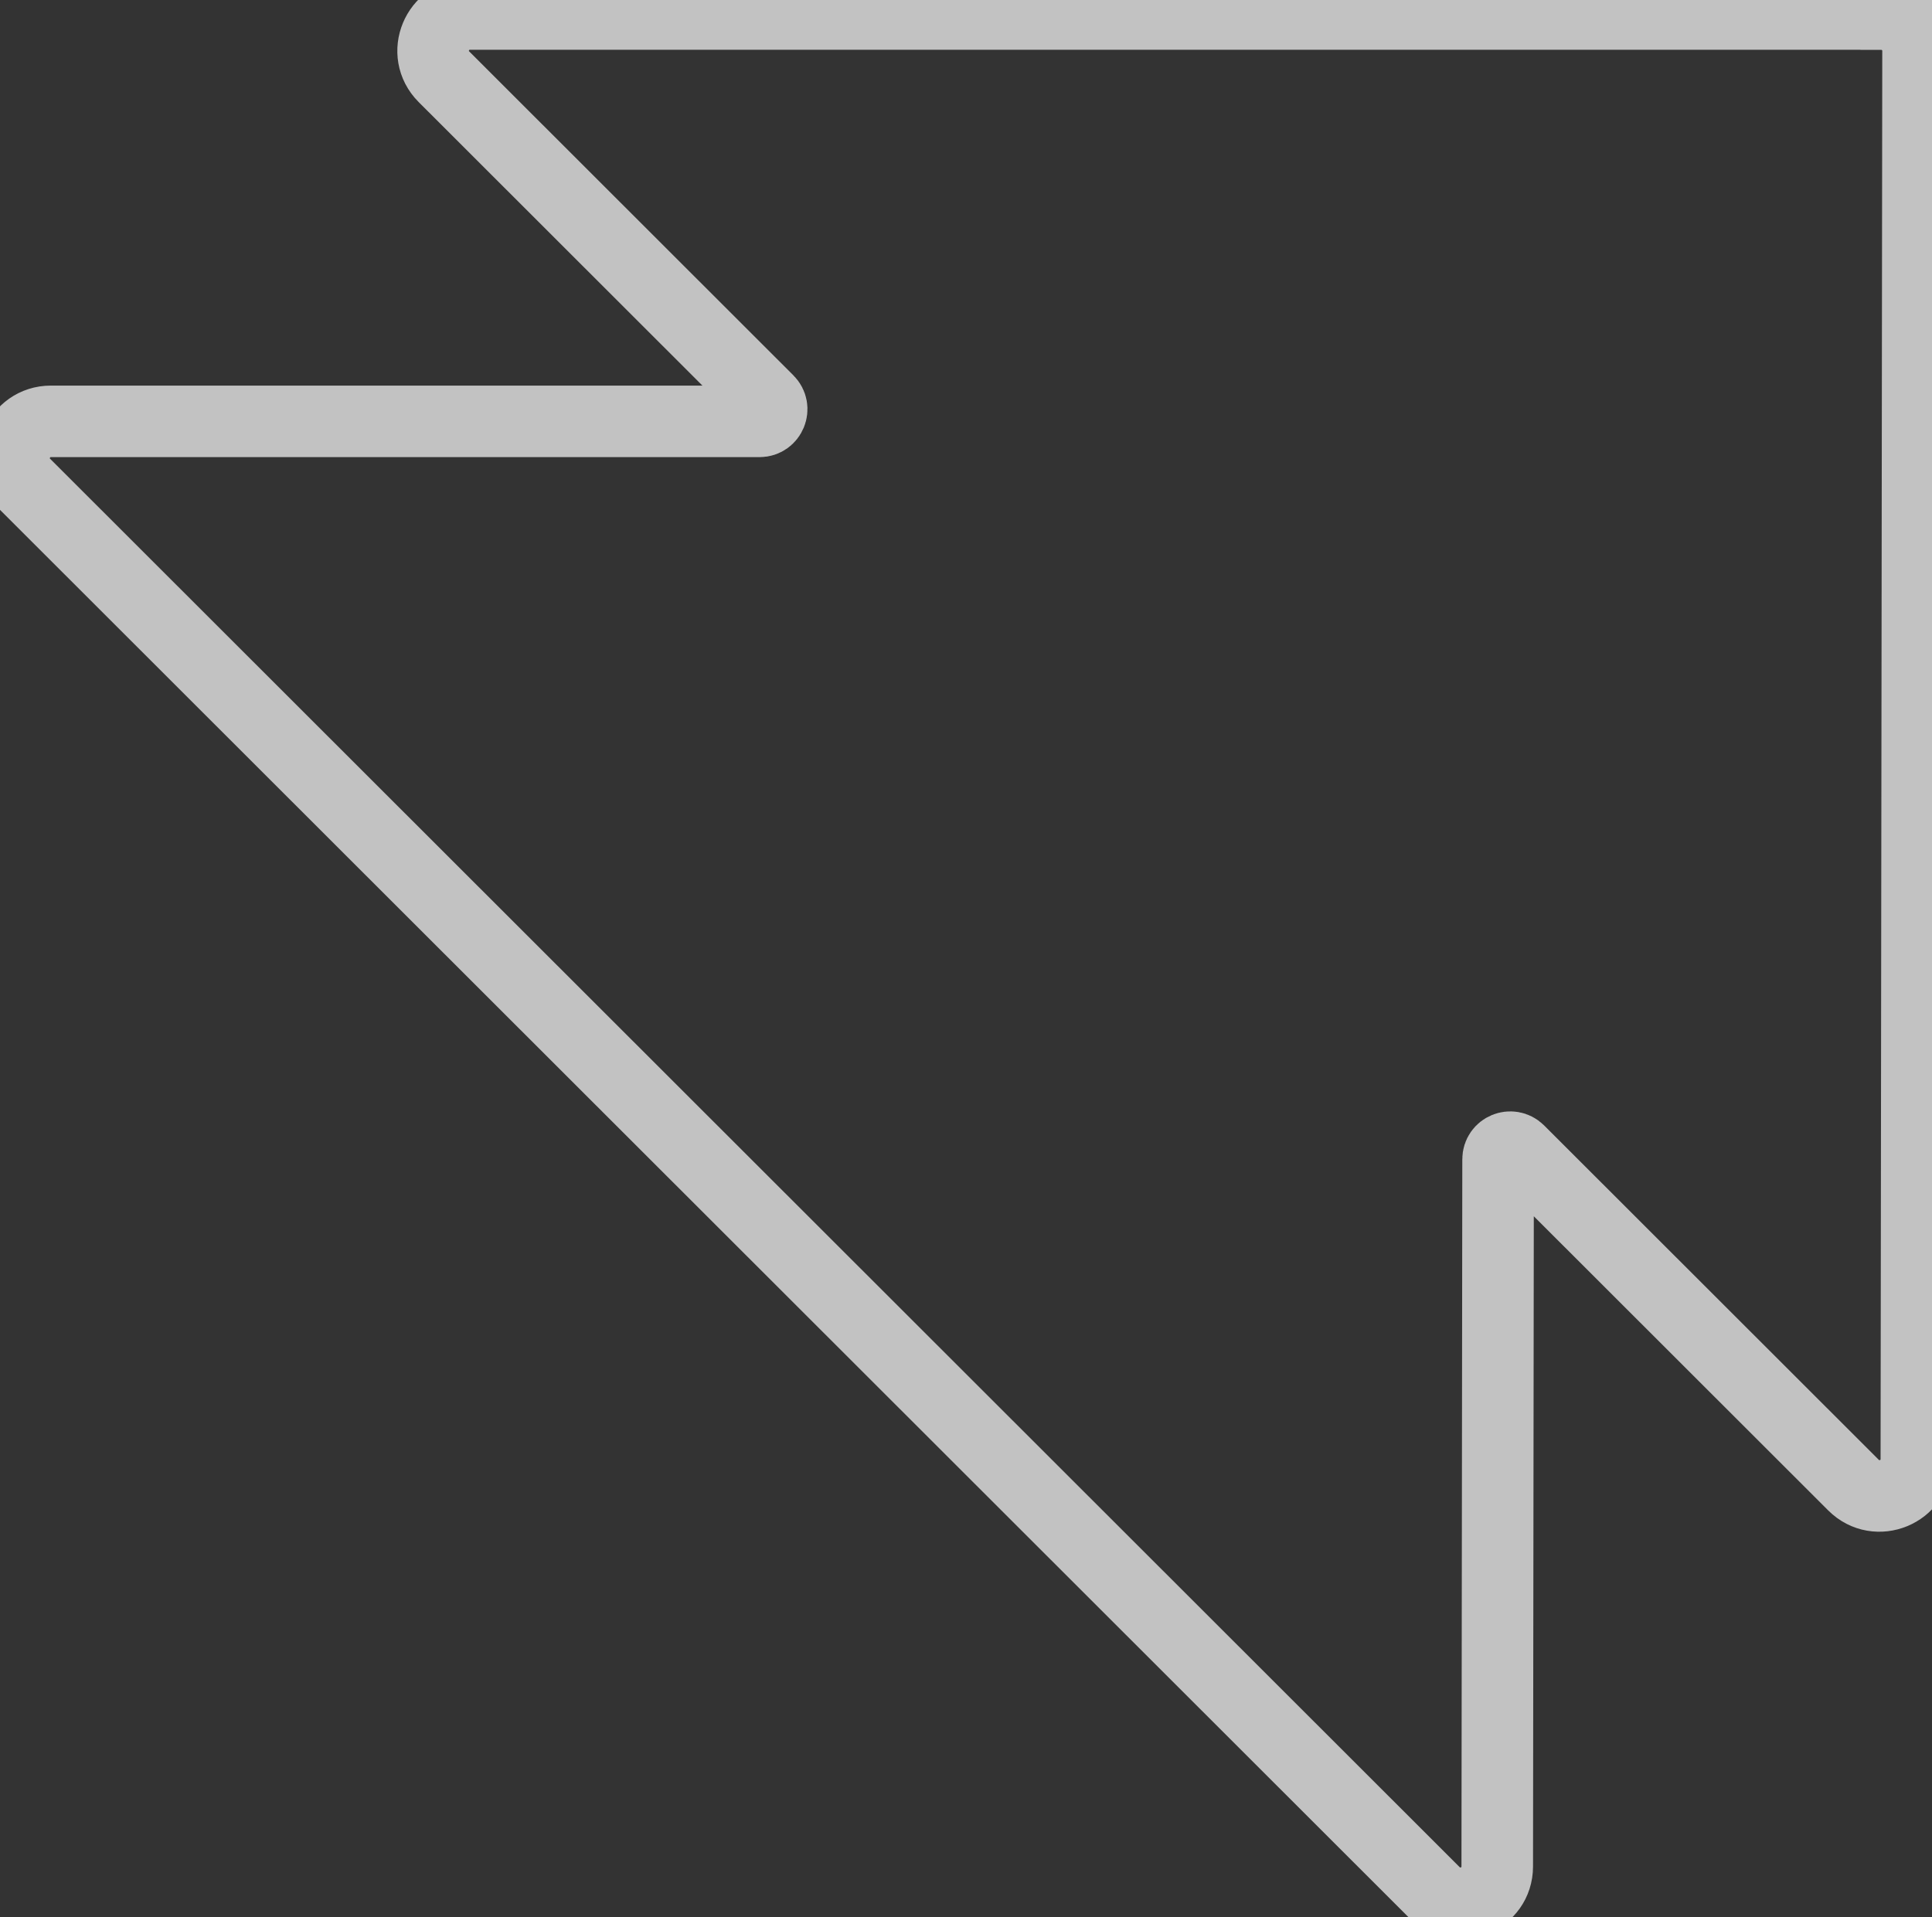 <svg width="135" height="134" viewBox="0 0 135 134" fill="none" xmlns="http://www.w3.org/2000/svg">
<rect x="0" y="0" width="135" height="134" fill="#333333" stroke="none"/>
<g opacity="0.7" clip-path="url(#clip0_2299_8822)">
<path d="M131.447 0.977H32.84C30.549 0.977 29.401 3.745 31.023 5.366L53.672 28C54.205 28.532 53.829 29.448 53.073 29.448H3.558C1.266 29.448 0.118 32.217 1.74 33.837L100.229 132.259C101.847 133.876 104.617 132.733 104.621 130.447L104.68 81.02C104.68 80.265 105.593 79.889 106.129 80.421L129.515 103.791C131.133 105.408 133.903 104.265 133.907 101.979L134.025 3.557C134.025 2.135 132.873 0.984 131.451 0.984L131.447 0.977Z" stroke="white" stroke-width="5" stroke-miterlimit="10"/>
</g>
<defs>
<clipPath id="clip0_2299_8822">
<rect width="135" height="134" fill="white"/>
</clipPath>
</defs>
</svg>
